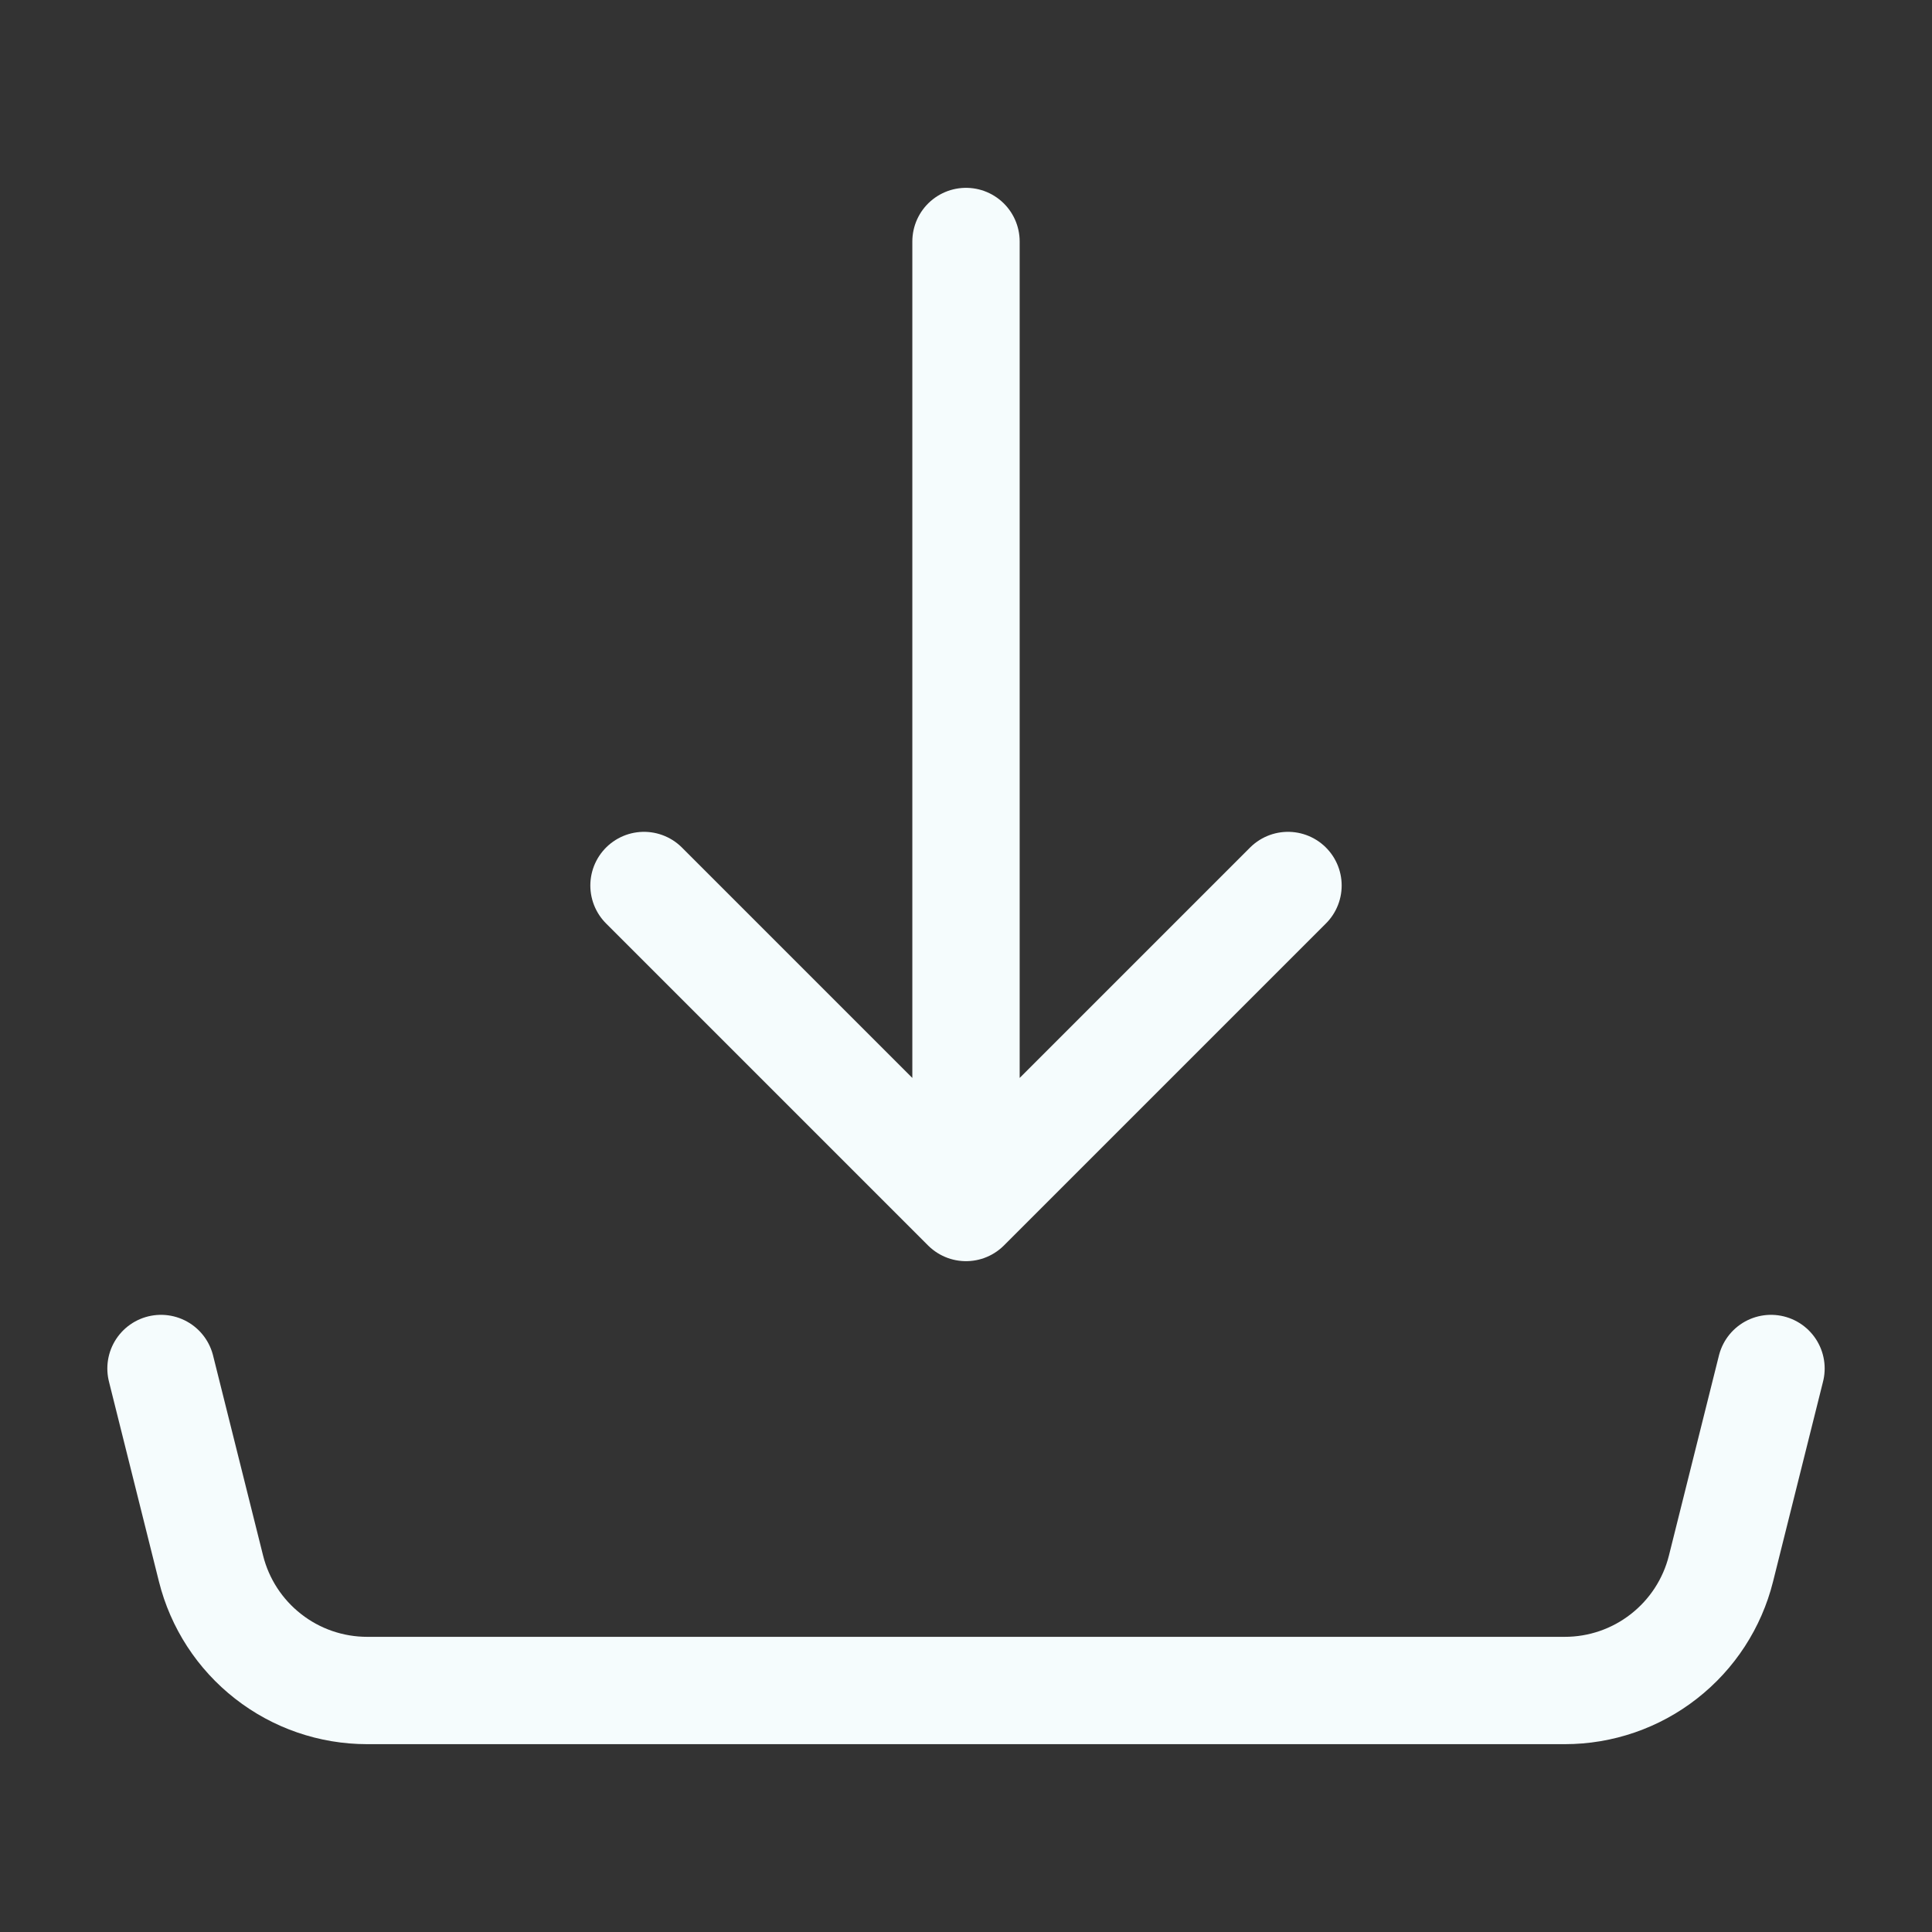 <?xml version="1.0" encoding="UTF-8"?> <svg xmlns="http://www.w3.org/2000/svg" width="18" height="18" viewBox="0 0 18 18" fill="none"><rect x="0" y="0" width="18" height="18" fill="#333333" stroke="none"/> <path d="M9 11.25V2.25M9 11.25L6 8.25M9 11.25L12 8.25" stroke="#F5FCFD" stroke-linecap="round" stroke-linejoin="round"></path> <path d="M1.5 12.75L1.966 14.614C2.047 14.938 2.234 15.226 2.498 15.432C2.761 15.638 3.086 15.75 3.421 15.75H14.579C14.914 15.75 15.239 15.638 15.502 15.432C15.766 15.226 15.953 14.938 16.034 14.614L16.5 12.75" stroke="#F5FCFD" stroke-linecap="round" stroke-linejoin="round"></path> </svg> 